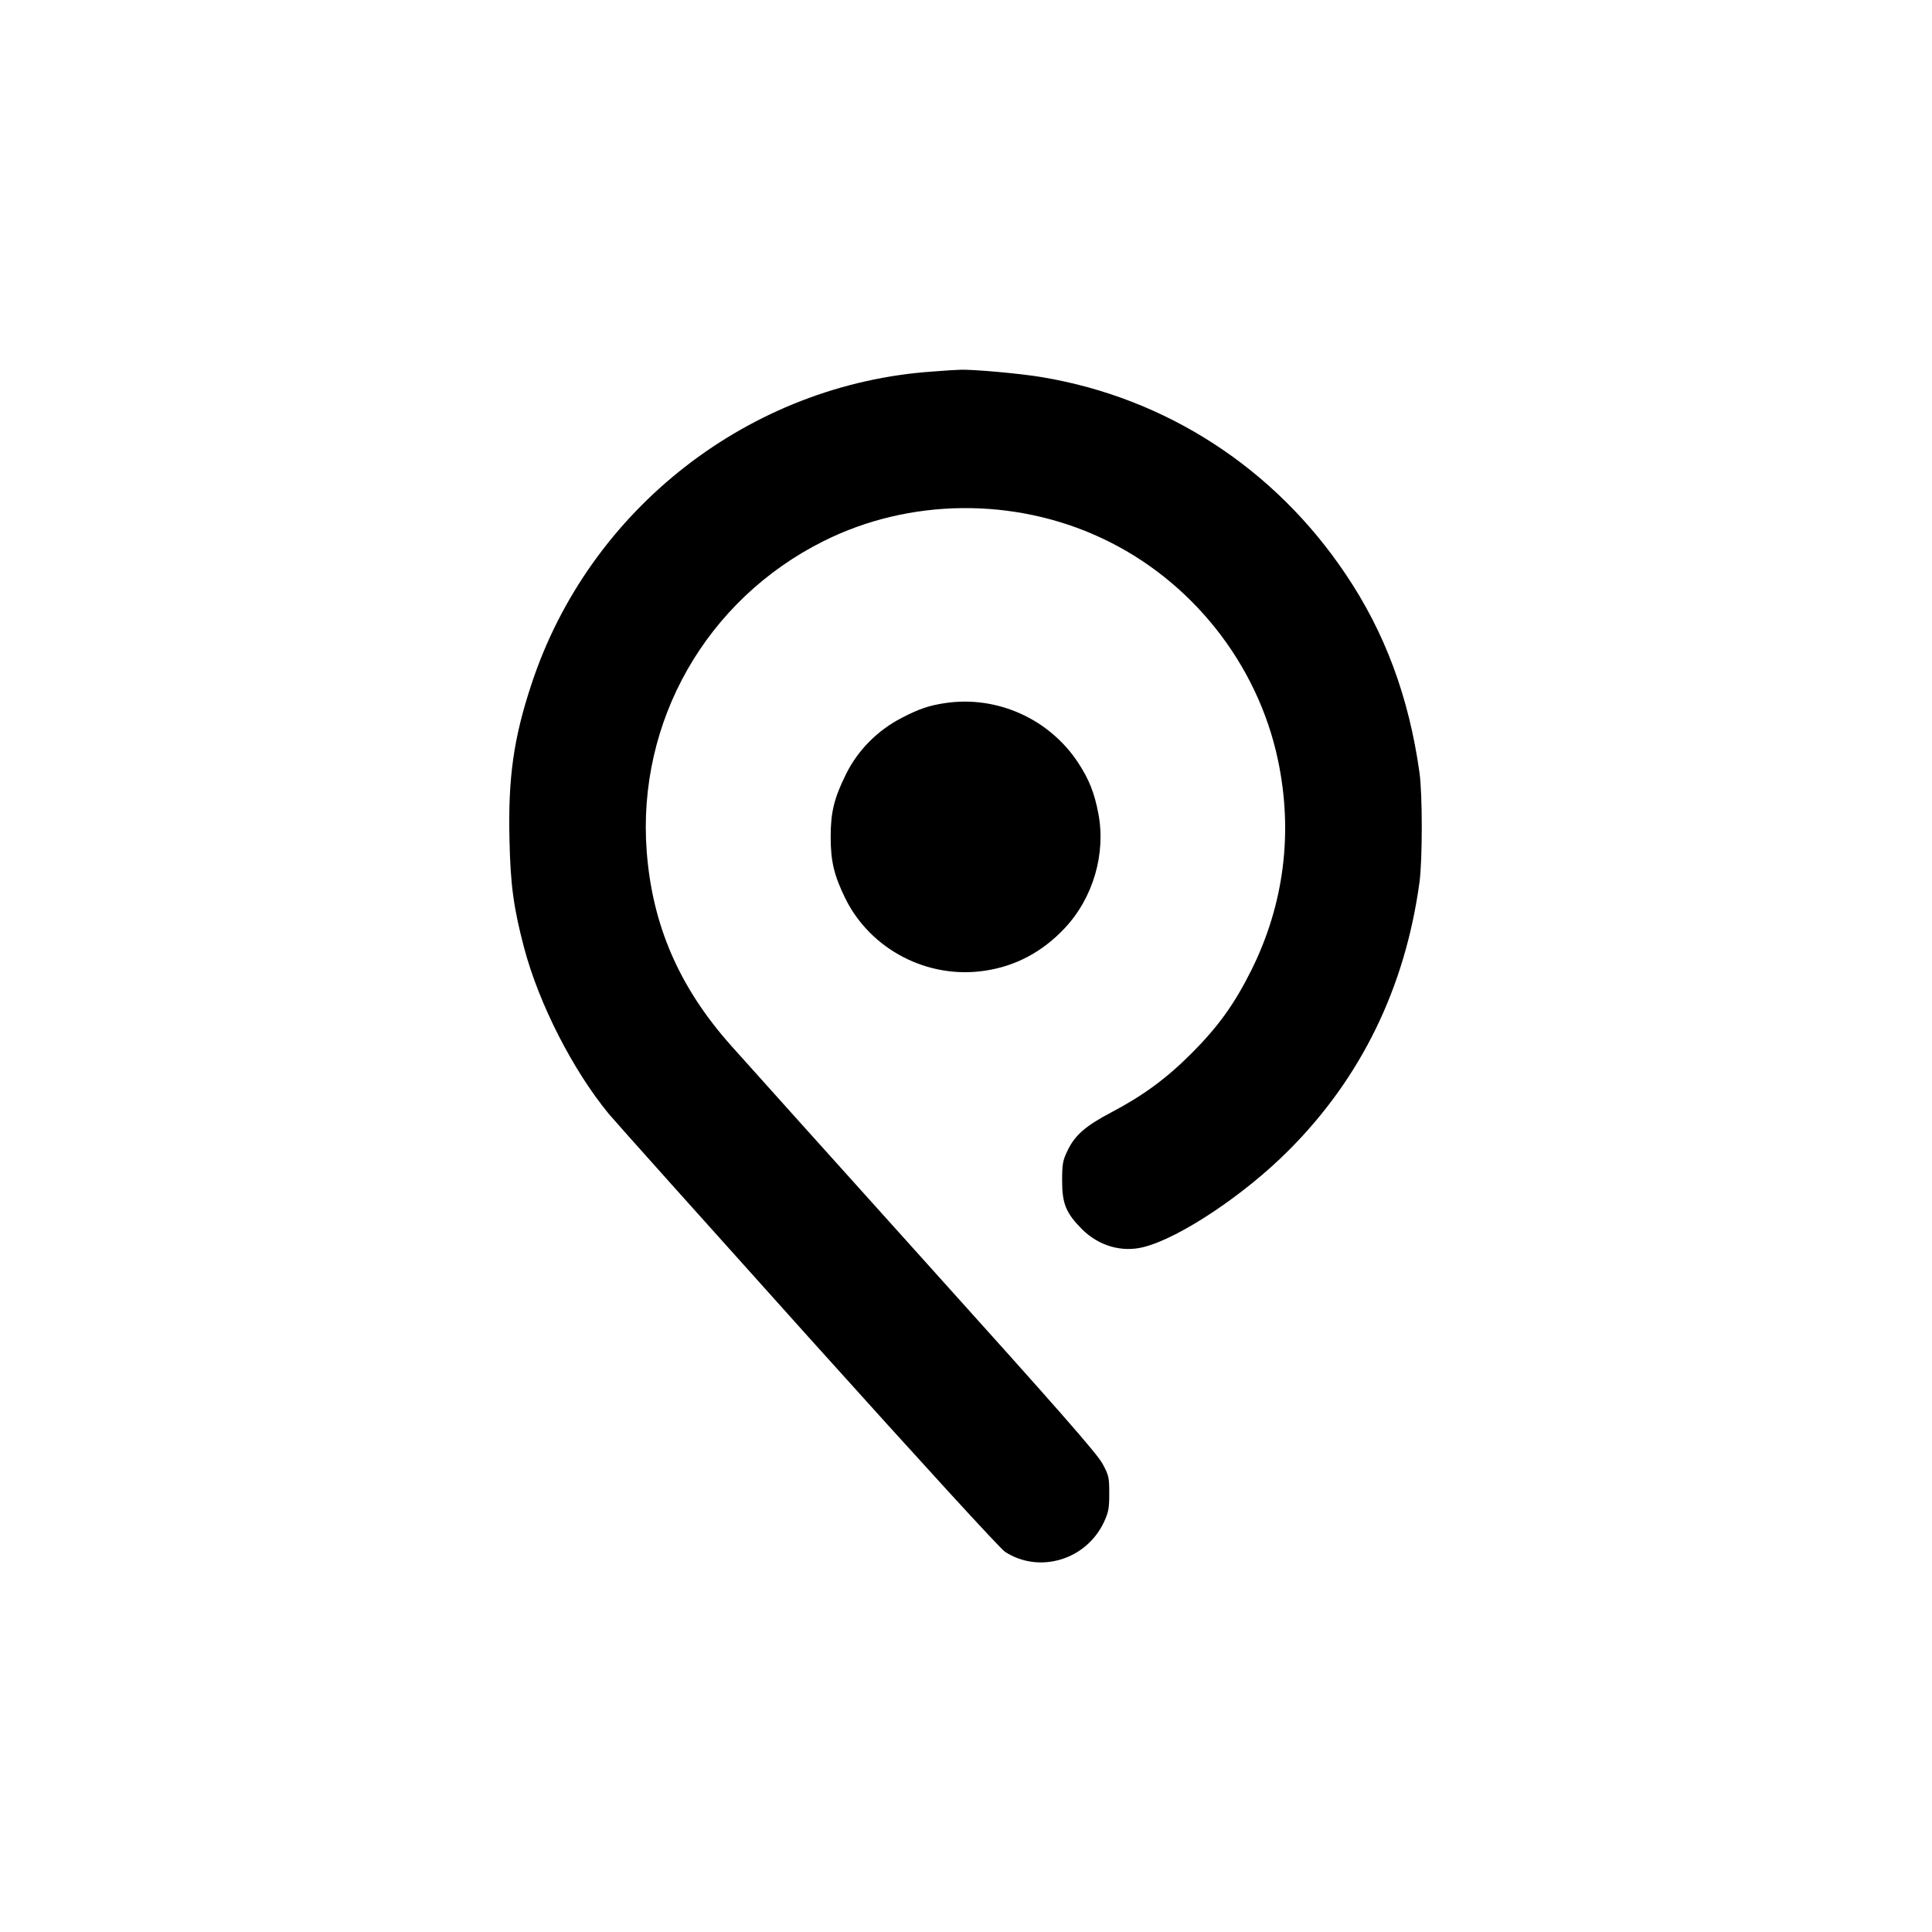 <?xml version="1.0" standalone="no"?>
<!DOCTYPE svg PUBLIC "-//W3C//DTD SVG 20010904//EN"
 "http://www.w3.org/TR/2001/REC-SVG-20010904/DTD/svg10.dtd">
<svg version="1.0" xmlns="http://www.w3.org/2000/svg"
 width="1025pt" height="1025pt" viewBox="0 0 1025 1025"
 preserveAspectRatio="xMidYMid meet">
<g transform="translate(0,1025) scale(0.1,-0.1)"
fill="#000000" stroke="none">
<path d="M4950 8279 c-973 -66 -1824 -729 -2130 -1658 -95 -286 -125 -498
-117 -825 5 -241 22 -364 78 -576 79 -297 258 -648 450 -881 30 -36 505 -567
1056 -1180 608 -676 1019 -1125 1045 -1142 182 -118 431 -43 525 158 24 52 28
72 28 151 0 85 -2 96 -35 157 -28 53 -224 277 -951 1084 -504 560 -962 1070
-1018 1133 -277 310 -420 640 -450 1033 -52 689 316 1335 938 1646 455 228
1011 234 1476 16 475 -222 827 -665 935 -1177 81 -383 33 -764 -140 -1113 -90
-181 -177 -302 -320 -445 -133 -133 -256 -223 -425 -312 -137 -72 -194 -122
-233 -206 -24 -50 -27 -69 -27 -157 0 -122 21 -171 105 -256 89 -89 212 -125
328 -95 190 48 534 277 767 511 386 385 620 866 696 1425 16 119 16 467 0 580
-56 402 -184 746 -392 1054 -377 562 -952 935 -1611 1045 -111 19 -375 43
-438 39 -14 0 -77 -4 -140 -9z"/>
<path d="M5015 6520 c-86 -13 -137 -30 -230 -78 -130 -67 -235 -173 -298 -302
-62 -126 -80 -200 -80 -330 0 -129 18 -204 77 -325 134 -273 438 -431 741
-385 164 24 307 101 424 226 151 161 219 395 178 609 -21 109 -49 180 -106
267 -153 234 -431 359 -706 318z"/>
</g>
</svg>
